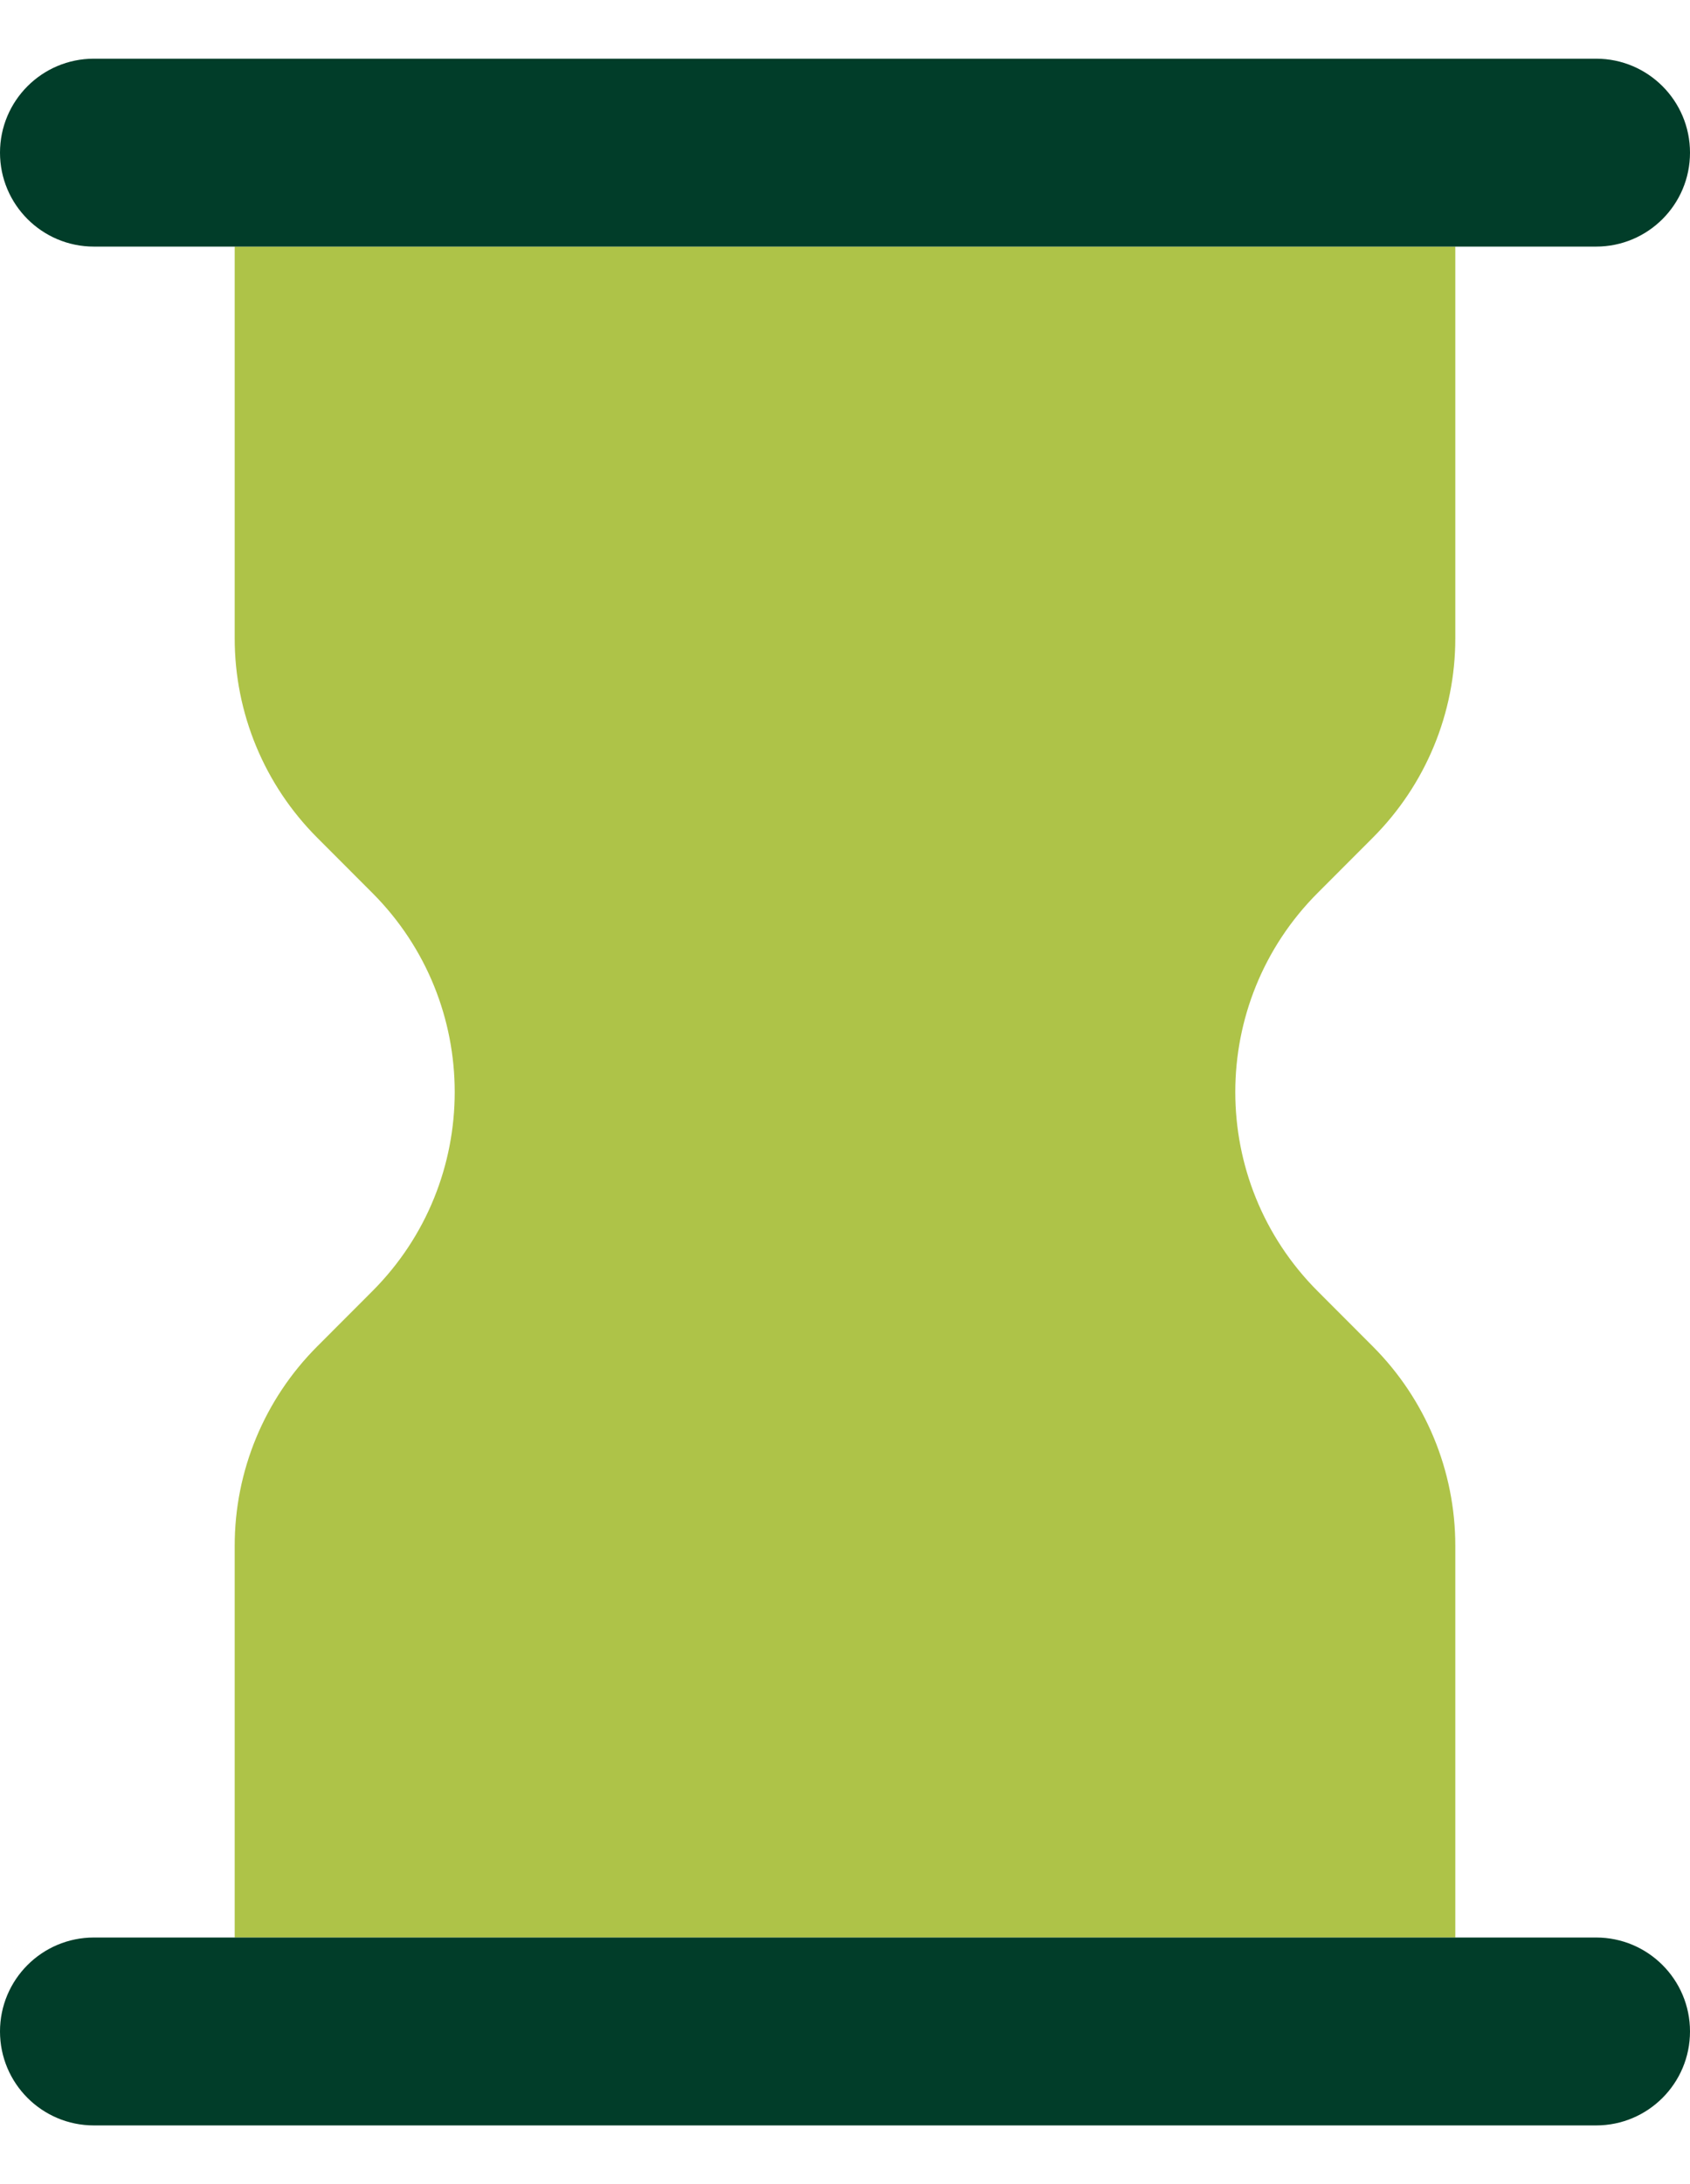 <svg width="24" height="31" viewBox="0 0 24 31" fill="none" xmlns="http://www.w3.org/2000/svg">
<path fill-rule="evenodd" clip-rule="evenodd" d="M3.333 3.5H20.667V9.062C20.667 10.123 20.245 11.14 19.495 11.89L18.714 12.672C17.152 14.234 17.152 16.766 18.714 18.328L19.495 19.11C20.245 19.86 20.667 20.877 20.667 21.938V27.5H3.333V21.938C3.333 20.877 3.755 19.86 4.505 19.11L5.286 18.328C6.848 16.766 6.848 14.234 5.286 12.672L4.505 11.89C3.755 11.14 3.333 10.123 3.333 9.062V3.5Z" fill="#AEC348"/>
<path fill-rule="evenodd" clip-rule="evenodd" d="M0 2.167C0 2.903 0.597 3.5 1.333 3.5H22.667C23.403 3.5 24 2.903 24 2.167C24 1.43 23.403 0.833 22.667 0.833H1.333C0.597 0.833 0 1.43 0 2.167ZM0 28.833C0 29.57 0.597 30.167 1.333 30.167H22.667C23.403 30.167 24 29.57 24 28.833C24 28.097 23.403 27.5 22.667 27.5H1.333C0.597 27.5 0 28.097 0 28.833Z" fill="#013D29"/>
</svg>

